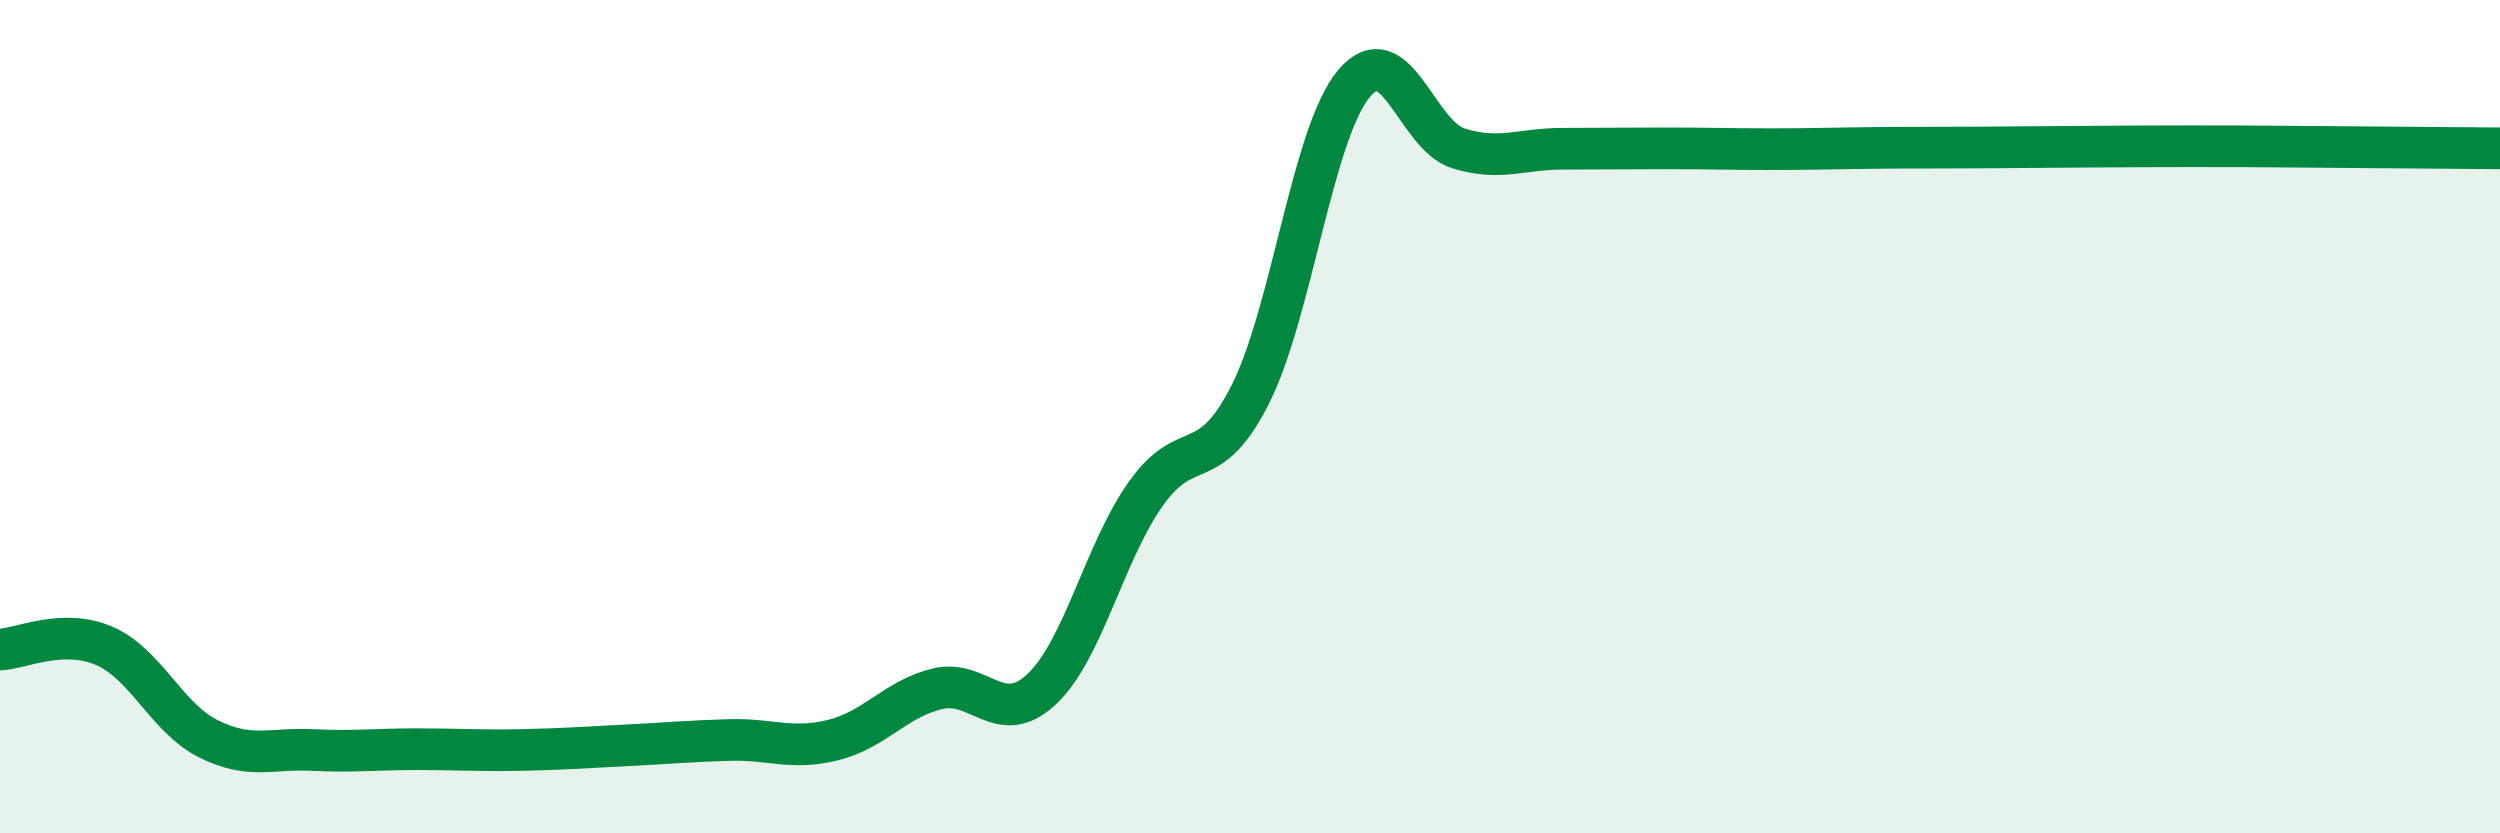 
    <svg width="60" height="20" viewBox="0 0 60 20" xmlns="http://www.w3.org/2000/svg">
      <path
        d="M 0,15.59 C 0.5,15.57 1.5,15.07 2.5,15.5 C 3.5,15.93 4,17.23 5,17.73 C 6,18.23 6.5,17.95 7.5,18 C 8.5,18.05 9,17.98 10,17.98 C 11,17.98 11.5,18.02 12.5,18 C 13.5,17.98 14,17.94 15,17.89 C 16,17.84 16.5,17.79 17.5,17.76 C 18.5,17.73 19,18.01 20,17.76 C 21,17.51 21.5,16.77 22.5,16.53 C 23.5,16.29 24,17.48 25,16.54 C 26,15.6 26.5,13.26 27.5,11.85 C 28.5,10.44 29,11.45 30,9.48 C 31,7.51 31.5,3.18 32.5,2 C 33.5,0.82 34,3.25 35,3.56 C 36,3.87 36.5,3.57 37.5,3.57 C 38.5,3.57 39,3.56 40,3.56 C 41,3.56 41.5,3.58 42.5,3.58 C 43.5,3.58 44,3.56 45,3.55 C 46,3.54 46,3.55 47.5,3.54 C 49,3.53 51,3.51 52.5,3.51 C 54,3.51 53.5,3.51 55,3.52 C 56.5,3.53 59,3.55 60,3.56L60 20L0 20Z"
        fill="#008740"
        opacity="0.1"
        stroke-linecap="round"
        stroke-linejoin="round"
      />
      <path
        d="M 0,15.59 C 0.5,15.57 1.5,15.07 2.5,15.5 C 3.5,15.93 4,17.23 5,17.73 C 6,18.23 6.5,17.95 7.5,18 C 8.5,18.05 9,17.98 10,17.98 C 11,17.98 11.5,18.02 12.5,18 C 13.5,17.98 14,17.94 15,17.89 C 16,17.84 16.5,17.79 17.5,17.76 C 18.5,17.73 19,18.01 20,17.76 C 21,17.51 21.5,16.77 22.5,16.53 C 23.5,16.29 24,17.48 25,16.54 C 26,15.6 26.5,13.26 27.5,11.85 C 28.5,10.44 29,11.45 30,9.48 C 31,7.51 31.5,3.18 32.5,2 C 33.5,0.82 34,3.25 35,3.56 C 36,3.87 36.5,3.57 37.5,3.57 C 38.5,3.57 39,3.56 40,3.56 C 41,3.56 41.5,3.58 42.5,3.58 C 43.5,3.58 44,3.56 45,3.55 C 46,3.54 46,3.55 47.5,3.54 C 49,3.53 51,3.51 52.5,3.51 C 54,3.51 53.5,3.51 55,3.52 C 56.5,3.53 59,3.55 60,3.56"
        stroke="#008740"
        stroke-width="1"
        fill="none"
        stroke-linecap="round"
        stroke-linejoin="round"
      />
    </svg>
  